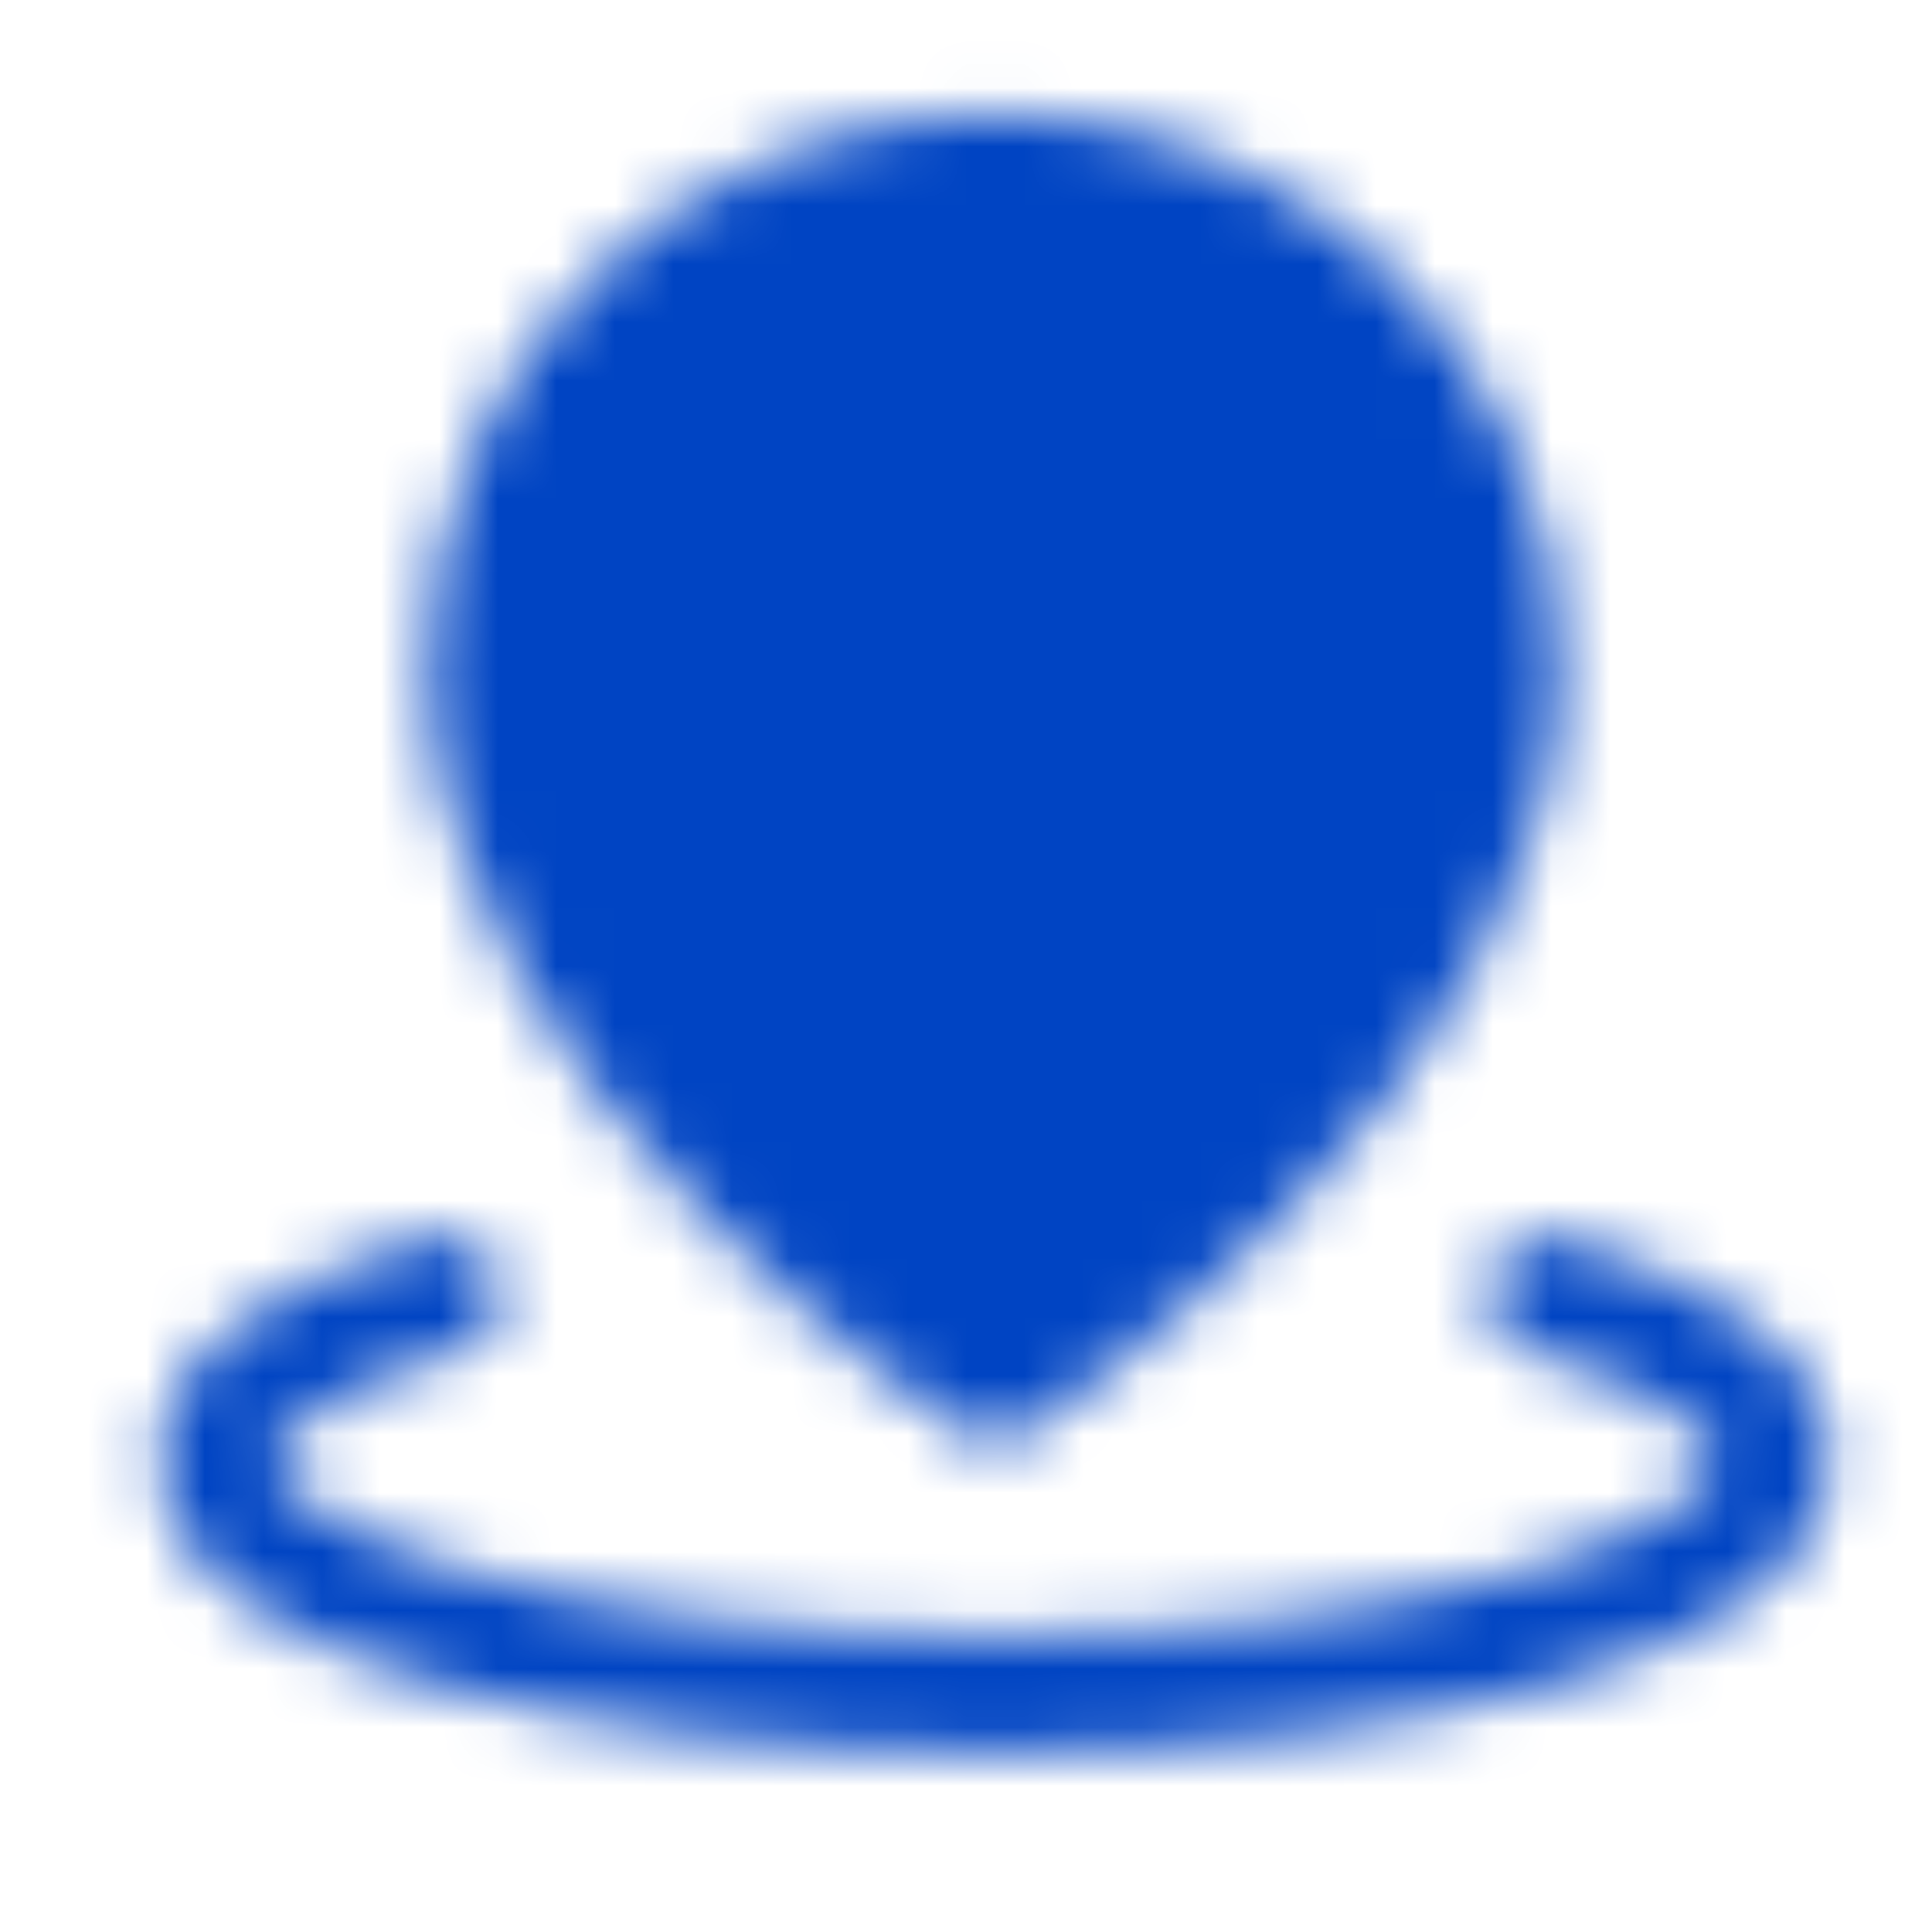 <?xml version="1.0" encoding="utf-8"?>
<svg xmlns="http://www.w3.org/2000/svg" width="33" height="33" viewBox="0 0 33 33" fill="none">
<mask id="mask0_37_59" style="mask-type:luminance" maskUnits="userSpaceOnUse" x="2" y="1" width="30" height="29">
<path d="M7.561 22.11C5.148 22.834 3.656 23.834 3.656 24.939C3.656 27.148 9.625 28.939 16.989 28.939C24.353 28.939 30.322 27.148 30.322 24.939C30.322 23.834 28.83 22.834 26.417 22.11" stroke="white" stroke-width="2" stroke-linecap="round" stroke-linejoin="round"/>
<path d="M16.989 23.605C16.989 23.605 25.656 17.941 25.656 11.393C25.656 6.724 21.776 2.939 16.989 2.939C12.202 2.939 8.322 6.724 8.322 11.393C8.322 17.941 16.989 23.605 16.989 23.605Z" fill="white" stroke="white" stroke-width="2" stroke-linejoin="round"/>
<path d="M16.989 14.939C17.873 14.939 18.721 14.587 19.346 13.962C19.971 13.337 20.322 12.489 20.322 11.605C20.322 10.721 19.971 9.873 19.346 9.248C18.721 8.623 17.873 8.272 16.989 8.272C16.105 8.272 15.257 8.623 14.632 9.248C14.007 9.873 13.656 10.721 13.656 11.605C13.656 12.489 14.007 13.337 14.632 13.962C15.257 14.587 16.105 14.939 16.989 14.939Z" fill="black" stroke="black" stroke-width="2" stroke-linejoin="round"/>
</mask>
<g mask="url(#mask0_37_59)">
<path d="M0.989 0.272H32.989V32.272H0.989V0.272Z" fill="#0044C3"/>
</g>
</svg>